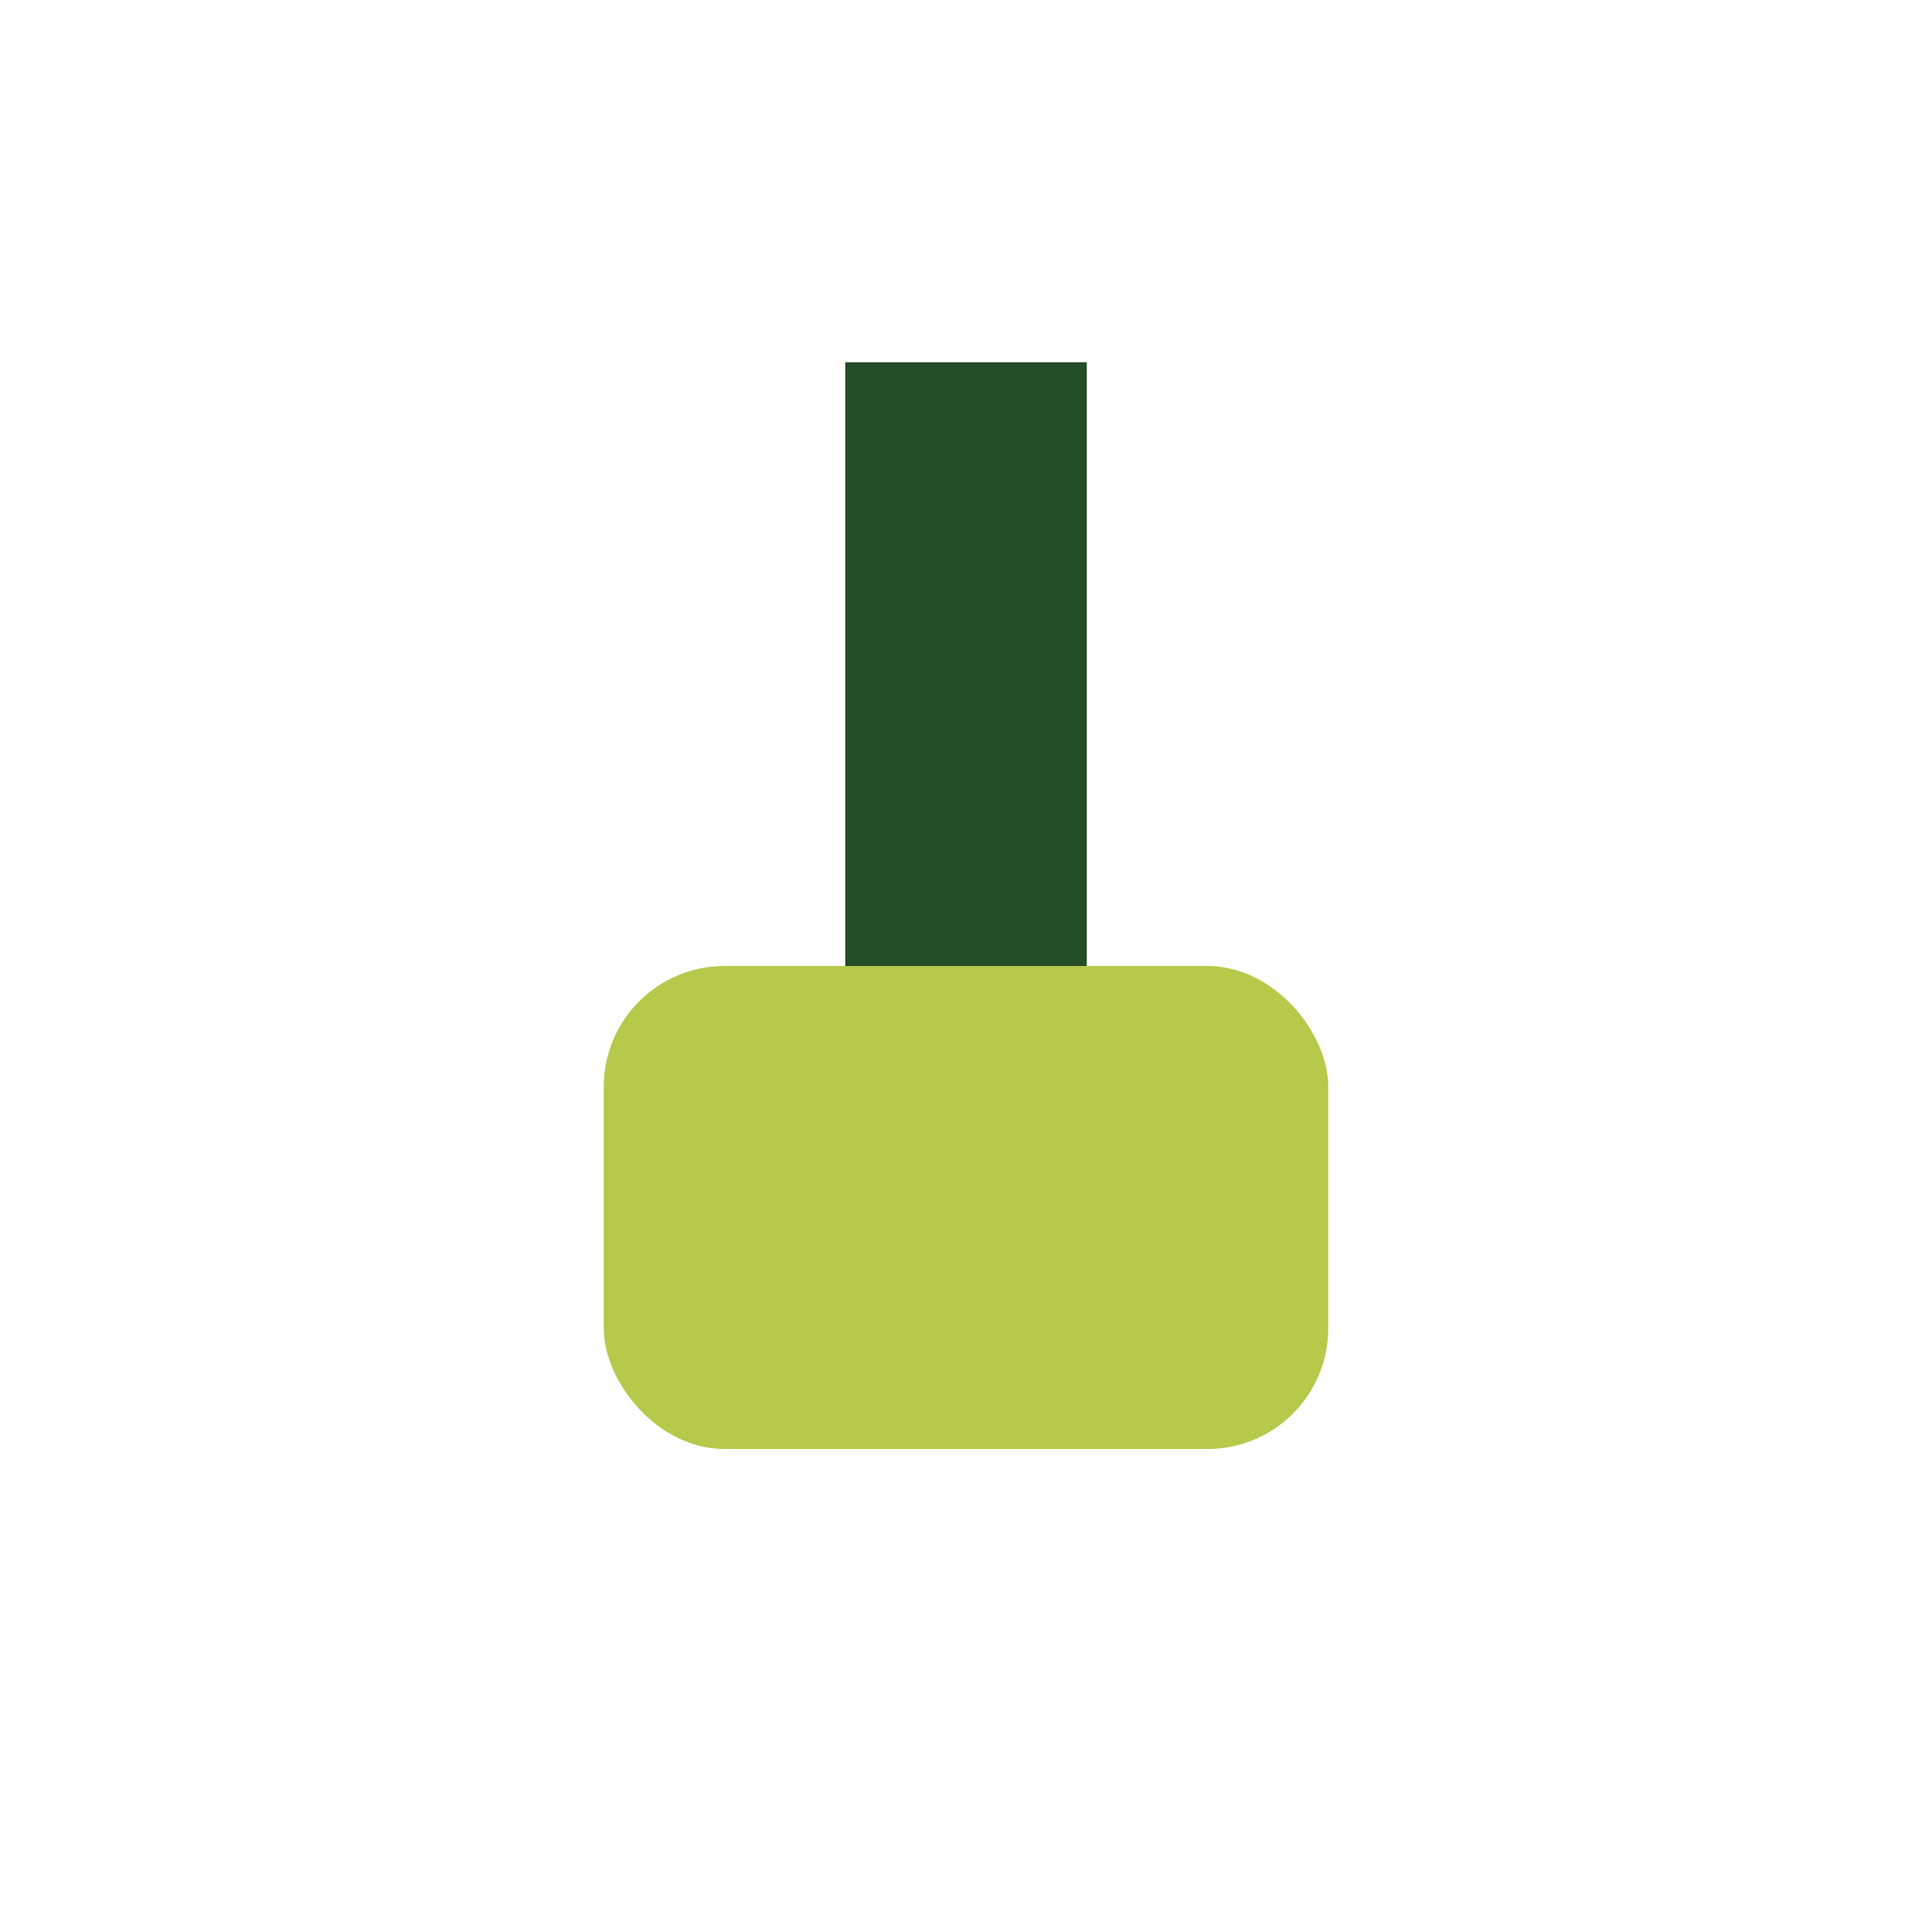 <?xml version="1.0" encoding="UTF-8"?>
<svg xmlns="http://www.w3.org/2000/svg" width="32" height="32" viewBox="0 0 32 32"><rect x="10" y="16" width="12" height="8" rx="2" fill="#B6C94B"/><rect x="14" y="6" width="4" height="10" fill="#234D26"/></svg>